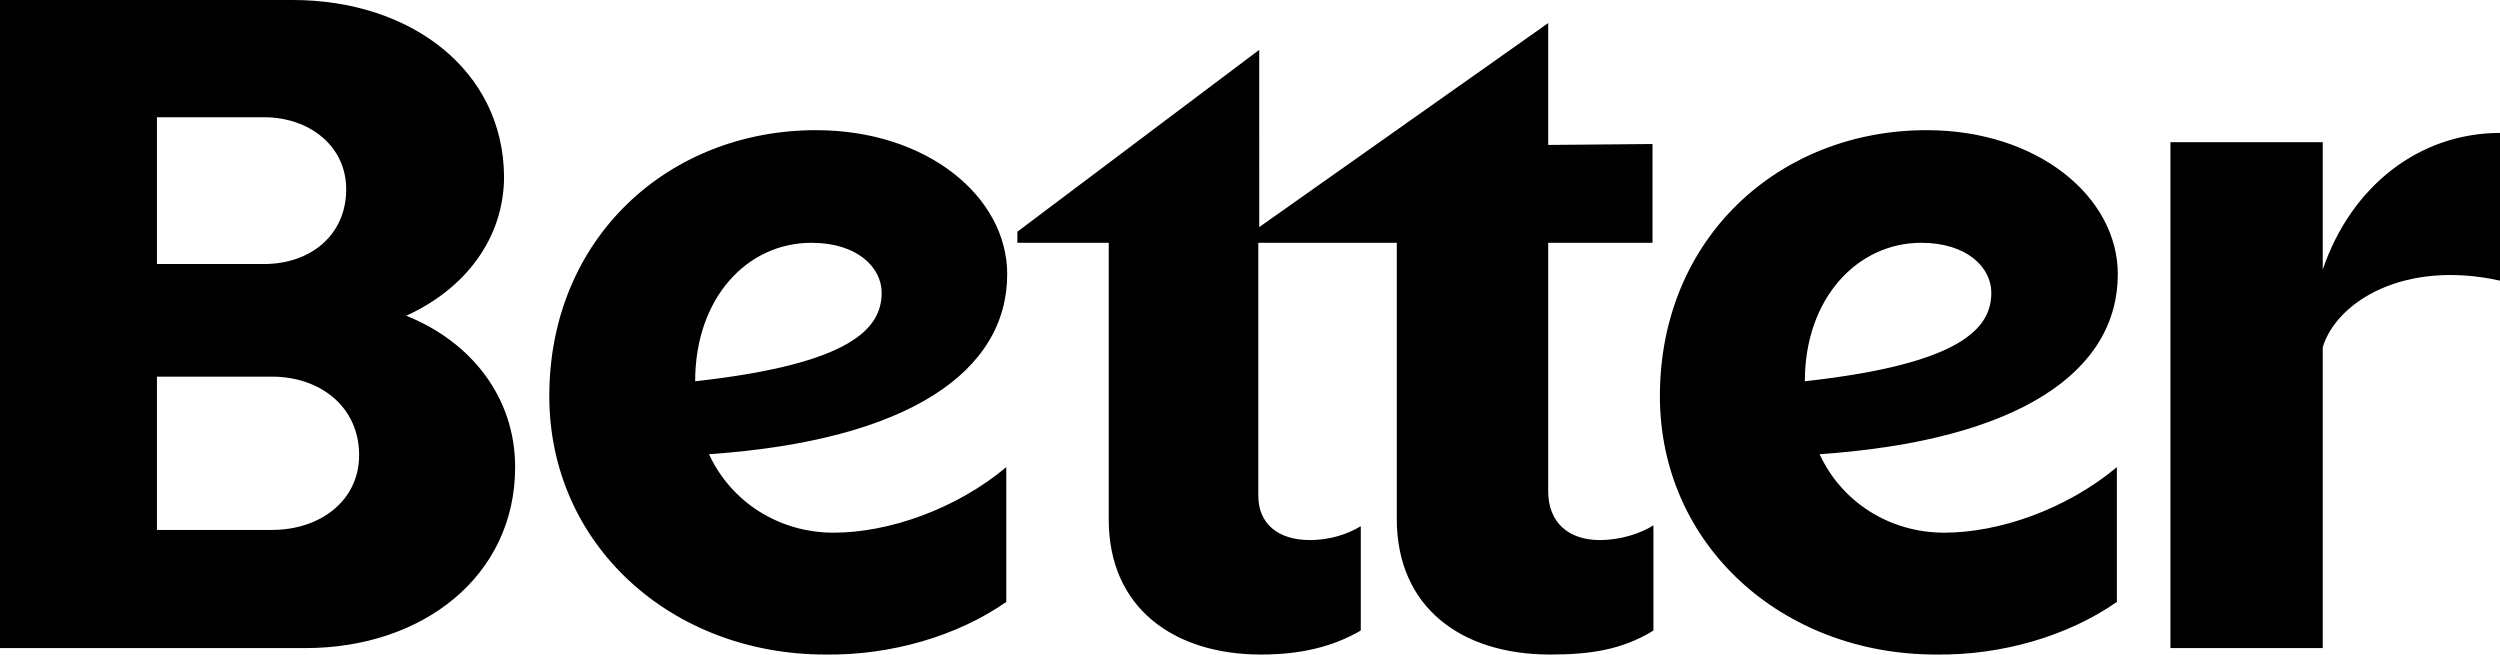 <?xml version="1.0" encoding="UTF-8"?>
<svg id="Layer_2" data-name="Layer 2" xmlns="http://www.w3.org/2000/svg" viewBox="0 0 270.8 70.9">
  <defs>
    <style>
      .cls-1 {
        fill: #000;
      }
    </style>
  </defs>
  <g id="Layer_1-2" data-name="Layer 1">
    <path class="cls-1" d="M235.1,70.2h16.5v-32.6c1.5-4.9,8.8-9.5,19.2-7.2V14.4c-8.7,0-16.1,5.7-19.2,14.8v-13.8h-16.5v54.8h0ZM208.1,26.3c5,0,7.6,2.7,7.6,5.4,0,3.8-3.1,7.7-20.2,9.6,0-9,5.7-15,12.6-15ZM229.3,65.2v-14.6c-5.5,4.6-12.8,7.1-18.7,7.1s-11.1-3.3-13.5-8.5c21.7-1.5,32.3-9,32.3-19.5,0-8.4-8.7-15.6-20.7-15.6-16,0-28.9,11.7-28.9,28.8,0,16.1,13.2,28,29.9,28,7.1.1,14.3-2,19.6-5.7ZM167.7,53.2v-26.9h11.3v-10.7l-11.3.1V2.5l-31.3,22.1V5.4l-26.2,19.7v1.2h9.9v30c0,9.5,7,14.6,16.5,14.6,4.2,0,7.7-.8,10.8-2.6v-11.3c-1.5.9-3.4,1.5-5.5,1.5-3.5,0-5.6-1.8-5.6-4.8v-27.4h15v29.9c0,9.6,7,14.7,16.6,14.7,4.3,0,7.8-.5,11.2-2.6v-11.4c-1.4.9-3.6,1.6-5.8,1.6-3.4,0-5.6-1.9-5.6-5.3ZM87.9,26.3c5,0,7.6,2.7,7.6,5.4,0,3.8-3.1,7.7-20.2,9.6,0-9,5.6-15,12.6-15ZM109,65.2v-14.6c-5.5,4.6-12.8,7.1-18.7,7.1s-11.1-3.3-13.5-8.5c21.7-1.5,32.3-9,32.3-19.5,0-8.4-8.7-15.6-20.7-15.6-16,0-28.9,11.7-28.9,28.8,0,16.1,13.2,28,29.9,28,7.1.1,14.3-2,19.6-5.7ZM29.5,40.8c5.1,0,9.4,3.2,9.4,8.5,0,5-4.3,8.1-9.4,8.1h-12.5v-16.6h12.5ZM28.6,12.7c4.9,0,8.9,3.1,8.9,7.8,0,5-3.9,8.1-8.9,8.1h-11.6v-15.9h11.6ZM0,0v70.2h33.1c12.7,0,22.7-7.8,22.7-19.6,0-7.6-4.8-13.6-11.8-16.4,6.4-2.9,10.6-8.4,10.6-15.1-.1-11.5-10.1-19.1-22.9-19.1H0Z"/>
  </g>
</svg>